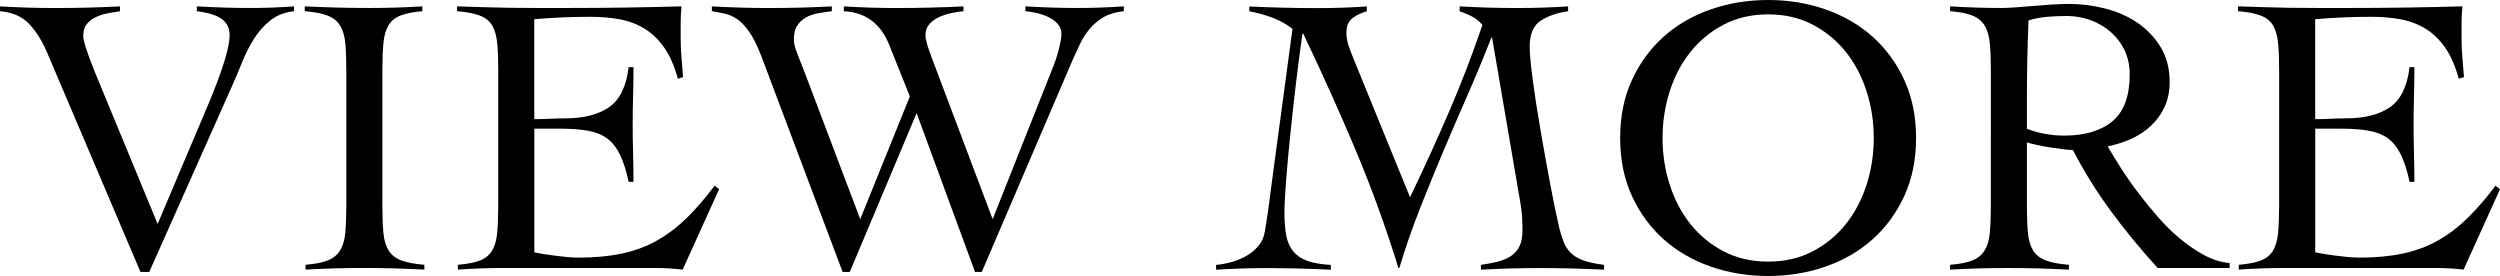 <?xml version="1.0" encoding="UTF-8"?><svg id="_レイヤー_2" xmlns="http://www.w3.org/2000/svg" viewBox="0 0 617.41 68.15"><g id="object"><path d="m0,1.58c2.3.13,4.58.23,6.82.3,2.24.07,4.51.1,6.82.1,2.77,0,5.46-.03,8.1-.1,2.63-.07,5.27-.16,7.9-.3v1.19c-.92.13-1.91.3-2.96.49-1.05.2-2.04.51-2.96.94-.92.43-1.68,1-2.27,1.73s-.89,1.71-.89,2.96c0,1.19.95,4.15,2.86,8.89l15.51,37.53,12.84-30.32c3.29-7.97,4.94-13.4,4.94-16.3,0-1.05-.23-1.94-.69-2.67-.46-.72-1.09-1.3-1.88-1.73-.79-.43-1.66-.76-2.62-.99-.96-.23-1.93-.41-2.91-.54v-1.19c2.24.13,4.46.23,6.67.3,2.21.07,4.4.1,6.57.1,1.84,0,3.65-.03,5.43-.1,1.78-.07,3.56-.16,5.33-.3v1.19c-2.31.26-4.25,1.02-5.83,2.27-1.58,1.25-2.93,2.77-4.05,4.54-1.12,1.78-2.09,3.69-2.91,5.73-.82,2.04-1.63,3.95-2.42,5.73l-20.54,46.13h-2.17L11.66,13.04c-1.19-2.83-2.65-5.19-4.4-7.06-1.75-1.88-4.17-2.95-7.26-3.21v-1.19Z"/><path d="m75.46,65.39c2.37-.2,4.21-.56,5.53-1.09,1.32-.53,2.32-1.35,3.01-2.47.69-1.12,1.12-2.58,1.28-4.4.16-1.81.25-4.1.25-6.86V17.58c0-2.77-.08-5.05-.25-6.86-.17-1.81-.59-3.27-1.28-4.4-.69-1.12-1.73-1.94-3.11-2.47-1.38-.53-3.26-.89-5.63-1.09v-1.19c2.77.13,5.45.23,8.05.3,2.6.07,5.28.1,8.05.1,2.17,0,4.35-.03,6.52-.1,2.17-.07,4.31-.16,6.42-.3v1.19c-2.31.2-4.12.56-5.43,1.09-1.32.53-2.31,1.35-2.96,2.47-.66,1.12-1.07,2.58-1.23,4.4-.17,1.81-.25,4.1-.25,6.86v32.99c0,2.77.08,5.05.25,6.86.16,1.81.59,3.28,1.28,4.4.69,1.12,1.73,1.94,3.11,2.47,1.38.53,3.29.89,5.73,1.09v1.19c-2.5-.13-5-.23-7.51-.3-2.5-.07-5-.1-7.51-.1s-4.84.03-7.21.1c-2.37.07-4.74.16-7.11.3v-1.19Z"/><path d="m131.96,62.32c.59.13,1.32.26,2.17.4.85.13,1.78.26,2.77.4.99.13,2.01.25,3.06.35,1.05.1,2.04.15,2.96.15,3.95,0,7.49-.33,10.62-.99,3.13-.66,5.99-1.71,8.59-3.16,2.6-1.45,5.05-3.29,7.36-5.53,2.3-2.24,4.64-4.94,7.01-8.1l1.09.89-8.99,19.85c-1.12-.13-2.27-.23-3.46-.3-1.19-.07-2.34-.1-3.46-.1h-37.14c-1.91,0-3.82.03-5.73.1-1.91.07-3.82.16-5.73.3v-1.19c2.37-.2,4.21-.56,5.53-1.09,1.32-.53,2.3-1.35,2.96-2.47.66-1.12,1.07-2.58,1.23-4.4.16-1.81.25-4.1.25-6.86V17.58c0-2.77-.08-5.05-.25-6.86-.17-1.81-.58-3.27-1.23-4.4-.66-1.12-1.68-1.94-3.06-2.47-1.38-.53-3.26-.89-5.63-1.09v-1.19c2.24.07,4.36.13,6.37.2,2.01.07,4.08.12,6.22.15,2.14.03,4.41.05,6.82.05h8.15c4.61,0,9.22-.03,13.83-.1,4.61-.07,9.28-.16,14.03-.3-.07.73-.12,1.45-.15,2.17-.03.72-.05,1.42-.05,2.07v3.95c0,1.45.07,2.91.2,4.4.13,1.48.26,3.11.39,4.89l-1.28.4c-.86-3.16-1.99-5.74-3.41-7.75-1.42-2.01-3.06-3.57-4.94-4.69-1.88-1.12-3.94-1.88-6.17-2.27-2.24-.4-4.61-.59-7.11-.59-4.61,0-9.22.2-13.83.59v24.69c1.32,0,2.58-.03,3.8-.1,1.22-.06,2.48-.1,3.8-.1,4.54,0,8.15-.9,10.82-2.72,2.67-1.81,4.3-5.12,4.89-9.93h1.19c0,2.37-.03,4.74-.1,7.11-.07,2.37-.1,4.71-.1,7.01s.03,4.74.1,7.11c.06,2.37.1,4.74.1,7.11h-1.19c-.59-2.77-1.32-5.02-2.17-6.77-.86-1.74-1.93-3.08-3.21-4-1.28-.92-2.88-1.55-4.79-1.88-1.91-.33-4.18-.49-6.81-.49h-6.32v30.52Z"/><path d="m175.81,1.58c2.37.13,4.74.23,7.11.3,2.37.07,4.71.1,7.01.1,2.63,0,5.23-.03,7.8-.1,2.57-.07,5.14-.16,7.7-.3v1.19c-1.12.13-2.24.3-3.36.49-1.12.2-2.12.54-3.01,1.04-.89.49-1.61,1.17-2.17,2.02-.56.86-.84,1.98-.84,3.36,0,.92.26,2.06.79,3.41.53,1.35,1.15,2.95,1.88,4.79l13.73,36.25,12.25-30.32-5.14-12.84c-2.11-5.2-5.83-7.93-11.16-8.2v-1.19c2.17.13,4.35.23,6.52.3,2.17.07,4.35.1,6.52.1,2.77,0,5.51-.03,8.25-.1,2.73-.07,5.48-.16,8.25-.3v1.19c-.86.07-1.83.21-2.91.44-1.09.23-2.11.56-3.06.99-.96.43-1.76,1-2.42,1.73s-.99,1.65-.99,2.77c0,.59.15,1.38.44,2.37.3.99.77,2.34,1.43,4.05l14.72,39.01,15.01-37.83c.53-1.32.99-2.77,1.38-4.35.4-1.58.59-2.77.59-3.56,0-.99-.31-1.83-.94-2.52-.63-.69-1.4-1.25-2.32-1.68-.92-.43-1.89-.76-2.91-.99-1.02-.23-1.93-.38-2.72-.44v-1.19c2.17.13,4.33.23,6.47.3,2.14.07,4.26.1,6.37.1,1.91,0,3.82-.03,5.73-.1,1.91-.07,3.82-.16,5.73-.3v1.19c-1.98.2-3.64.69-4.99,1.48-1.35.79-2.5,1.76-3.46,2.91-.96,1.15-1.75,2.39-2.37,3.7-.63,1.32-1.2,2.57-1.73,3.75l-22.52,52.55h-1.68l-14.42-39.21-16.5,39.21h-1.78l-20.05-53.24c-.99-2.57-1.98-4.56-2.96-5.98-.99-1.42-1.98-2.47-2.96-3.16-.99-.69-2.01-1.15-3.06-1.38-1.05-.23-2.14-.45-3.26-.64v-1.19Z"/><path d="m360.51,1.58c2.37.13,4.74.23,7.11.3,2.37.07,4.74.1,7.11.1,2.11,0,4.2-.03,6.27-.1,2.07-.07,4.16-.16,6.27-.3v1.19c-2.77.4-5.04,1.19-6.82,2.37-1.78,1.18-2.67,3.33-2.67,6.42,0,1.65.25,4.33.74,8.05.49,3.72,1.12,7.79,1.88,12.2.76,4.41,1.55,8.82,2.37,13.24.82,4.41,1.6,8.17,2.32,11.26.33,1.32.69,2.47,1.09,3.46.4.99.95,1.86,1.68,2.62.72.76,1.74,1.38,3.06,1.88,1.32.49,3.06.87,5.23,1.14v1.19c-2.63-.13-5.25-.23-7.85-.3-2.6-.07-5.22-.1-7.85-.1s-4.96.03-7.36.1c-2.4.07-4.86.16-7.36.3v-1.19c1.38-.2,2.7-.44,3.95-.74,1.25-.3,2.35-.74,3.31-1.33.95-.59,1.69-1.4,2.22-2.42.53-1.02.79-2.39.79-4.1,0-.79-.03-1.84-.1-3.16-.07-1.32-.26-2.83-.59-4.54l-6.81-39.81h-.2c-1.84,4.74-3.79,9.43-5.83,14.08-2.04,4.64-4.05,9.3-6.03,13.98-1.97,4.68-3.9,9.4-5.78,14.17-1.88,4.78-3.57,9.67-5.09,14.67h-.2c-3.16-10.21-6.73-20.03-10.72-29.48-3.99-9.45-8.25-18.91-12.79-28.4h-.2c-.53,3.62-1.05,7.64-1.58,12.05-.53,4.41-1,8.71-1.43,12.89-.43,4.18-.78,8-1.04,11.46-.26,3.46-.4,6.04-.4,7.75,0,2.17.15,4.05.44,5.63.3,1.58.87,2.9,1.73,3.95.86,1.05,2.03,1.84,3.51,2.37,1.48.53,3.41.86,5.78.99v1.19c-2.77-.13-5.47-.23-8.1-.3-2.63-.07-5.33-.1-8.1-.1-2.04,0-4.07.03-6.07.1-2.01.07-4.03.16-6.07.3v-1.19c1.38-.13,2.75-.4,4.1-.79,1.35-.4,2.58-.94,3.7-1.63,1.12-.69,2.06-1.51,2.82-2.47.76-.95,1.23-2.09,1.43-3.41.4-2.3.76-4.72,1.09-7.26.33-2.53.66-5.05.99-7.56l4.74-35.16c-1.38-1.12-3.03-2.04-4.94-2.77-1.91-.72-3.82-1.25-5.73-1.58v-1.19c2.83.13,5.65.23,8.44.3,2.8.07,5.61.1,8.45.1,2.04,0,4.07-.03,6.07-.1,2.01-.07,4.03-.16,6.07-.3v1.19c-1.25.33-2.4.87-3.46,1.63-1.05.76-1.58,1.96-1.58,3.61,0,1.12.18,2.21.54,3.26.36,1.05.77,2.14,1.24,3.26l13.93,34.17c3.36-6.98,6.55-13.98,9.58-20.99,3.03-7.01,5.79-14.21,8.3-21.58-.72-.86-1.58-1.55-2.57-2.07-.99-.53-2.01-.95-3.06-1.28v-1.19Z"/><path d="m400.12,34.08c0-5.33.97-10.11,2.91-14.32,1.94-4.21,4.56-7.79,7.85-10.72,3.29-2.93,7.16-5.17,11.61-6.72,4.45-1.55,9.17-2.32,14.17-2.32s9.73.77,14.17,2.32c4.44,1.55,8.31,3.79,11.61,6.72,3.29,2.93,5.91,6.5,7.85,10.72,1.94,4.21,2.91,8.99,2.91,14.32s-.97,10.11-2.91,14.32c-1.94,4.21-4.56,7.79-7.85,10.72-3.29,2.93-7.16,5.17-11.61,6.72-4.45,1.55-9.17,2.32-14.17,2.32s-9.73-.77-14.17-2.32c-4.44-1.55-8.31-3.79-11.61-6.72-3.29-2.93-5.91-6.5-7.85-10.72-1.94-4.21-2.91-8.99-2.91-14.32Zm10.47,0c0,4.02.59,7.87,1.78,11.56,1.19,3.69,2.9,6.93,5.14,9.73,2.24,2.8,4.97,5.04,8.2,6.72,3.23,1.68,6.88,2.52,10.96,2.52s7.74-.84,10.96-2.52c3.23-1.68,5.96-3.92,8.2-6.72,2.24-2.8,3.95-6.04,5.14-9.73,1.19-3.69,1.78-7.54,1.78-11.56s-.59-7.87-1.78-11.56c-1.19-3.69-2.9-6.93-5.14-9.73-2.24-2.8-4.97-5.04-8.2-6.72-3.23-1.68-6.88-2.52-10.96-2.52s-7.74.84-10.96,2.52c-3.23,1.68-5.96,3.92-8.2,6.72-2.24,2.8-3.95,6.04-5.14,9.73-1.18,3.69-1.78,7.54-1.78,11.56Z"/><path d="m550.65,66.18h-17.78c-4.15-4.54-7.99-9.2-11.51-13.98-3.52-4.77-6.67-9.83-9.43-15.16-.66,0-1.5-.06-2.52-.2-1.02-.13-2.07-.28-3.16-.44-1.09-.16-2.14-.36-3.16-.59-1.02-.23-1.86-.44-2.52-.64v15.41c0,2.77.08,5.05.25,6.86.16,1.81.59,3.28,1.28,4.4.69,1.12,1.73,1.94,3.11,2.47,1.38.53,3.29.89,5.73,1.09v1.19c-2.5-.13-5-.23-7.51-.3-2.5-.07-5-.1-7.51-.1s-4.84.03-7.21.1c-2.37.07-4.74.16-7.11.3v-1.19c2.37-.2,4.21-.56,5.53-1.09,1.32-.53,2.32-1.35,3.01-2.47.69-1.12,1.12-2.58,1.28-4.4.16-1.81.25-4.1.25-6.86V17.58c0-2.77-.08-5.05-.25-6.86-.17-1.81-.59-3.27-1.28-4.4-.69-1.12-1.7-1.94-3.01-2.47-1.32-.53-3.16-.89-5.53-1.09v-1.19c2.11.13,4.21.23,6.32.3,2.11.07,4.21.1,6.32.1.92,0,2.07-.05,3.46-.15s2.85-.21,4.39-.35c1.55-.13,3.11-.25,4.69-.35,1.58-.1,3-.15,4.25-.15,2.83,0,5.73.36,8.69,1.09,2.96.73,5.63,1.88,8,3.46,2.37,1.58,4.31,3.59,5.83,6.03,1.51,2.44,2.27,5.33,2.27,8.69,0,2.31-.41,4.35-1.23,6.12-.82,1.78-1.93,3.33-3.31,4.64-1.38,1.32-3.01,2.4-4.89,3.26-1.88.86-3.84,1.48-5.88,1.88.92,1.58,2.01,3.36,3.26,5.33,1.25,1.97,2.65,3.98,4.2,6.02,1.55,2.04,3.19,4.07,4.94,6.07,1.74,2.01,3.59,3.82,5.53,5.43,1.94,1.61,3.93,2.96,5.98,4.05,2.04,1.09,4.11,1.73,6.22,1.93v1.19Zm-50.08-34.37c2.96,1.12,6.02,1.68,9.19,1.68,5.14,0,9.12-1.19,11.95-3.56,2.83-2.37,4.25-6.22,4.25-11.56,0-2.17-.41-4.13-1.23-5.88-.82-1.74-1.96-3.26-3.41-4.54-1.45-1.28-3.11-2.27-4.99-2.96-1.88-.69-3.84-1.04-5.88-1.04-1.65,0-3.26.07-4.84.2-1.58.13-3.13.43-4.64.89-.13,3.16-.23,6.36-.3,9.58-.07,3.23-.1,6.72-.1,10.47v6.72Z"/><path d="m571.78,62.32c.59.13,1.32.26,2.17.4.85.13,1.78.26,2.77.4.99.13,2.01.25,3.06.35,1.05.1,2.04.15,2.96.15,3.95,0,7.49-.33,10.62-.99,3.13-.66,5.99-1.71,8.59-3.16,2.6-1.45,5.05-3.29,7.36-5.53,2.3-2.24,4.64-4.94,7.01-8.1l1.09.89-8.99,19.85c-1.12-.13-2.27-.23-3.46-.3-1.19-.07-2.34-.1-3.46-.1h-37.14c-1.91,0-3.82.03-5.73.1-1.91.07-3.82.16-5.73.3v-1.19c2.37-.2,4.21-.56,5.53-1.09,1.32-.53,2.3-1.35,2.96-2.47.66-1.12,1.07-2.58,1.23-4.4.16-1.81.25-4.1.25-6.86V17.58c0-2.77-.08-5.05-.25-6.86-.17-1.81-.58-3.27-1.23-4.4-.66-1.12-1.68-1.94-3.06-2.47-1.38-.53-3.26-.89-5.63-1.09v-1.19c2.24.07,4.36.13,6.37.2,2.01.07,4.08.12,6.22.15,2.14.03,4.41.05,6.82.05h8.15c4.61,0,9.22-.03,13.83-.1,4.61-.07,9.28-.16,14.03-.3-.07.73-.12,1.45-.15,2.17-.03.72-.05,1.42-.05,2.07v3.95c0,1.45.07,2.91.2,4.4.13,1.48.26,3.11.39,4.89l-1.28.4c-.86-3.16-1.99-5.74-3.41-7.75-1.42-2.01-3.06-3.57-4.94-4.69-1.88-1.12-3.94-1.88-6.17-2.27-2.24-.4-4.61-.59-7.11-.59-4.61,0-9.22.2-13.83.59v24.69c1.32,0,2.58-.03,3.8-.1,1.22-.06,2.48-.1,3.8-.1,4.54,0,8.15-.9,10.82-2.72,2.67-1.81,4.3-5.12,4.89-9.93h1.19c0,2.37-.03,4.74-.1,7.11-.07,2.37-.1,4.71-.1,7.01s.03,4.74.1,7.11c.06,2.37.1,4.74.1,7.11h-1.19c-.59-2.77-1.32-5.02-2.17-6.77-.86-1.74-1.93-3.08-3.21-4-1.28-.92-2.88-1.55-4.79-1.88-1.91-.33-4.18-.49-6.81-.49h-6.32v30.52Z"/></g></svg>